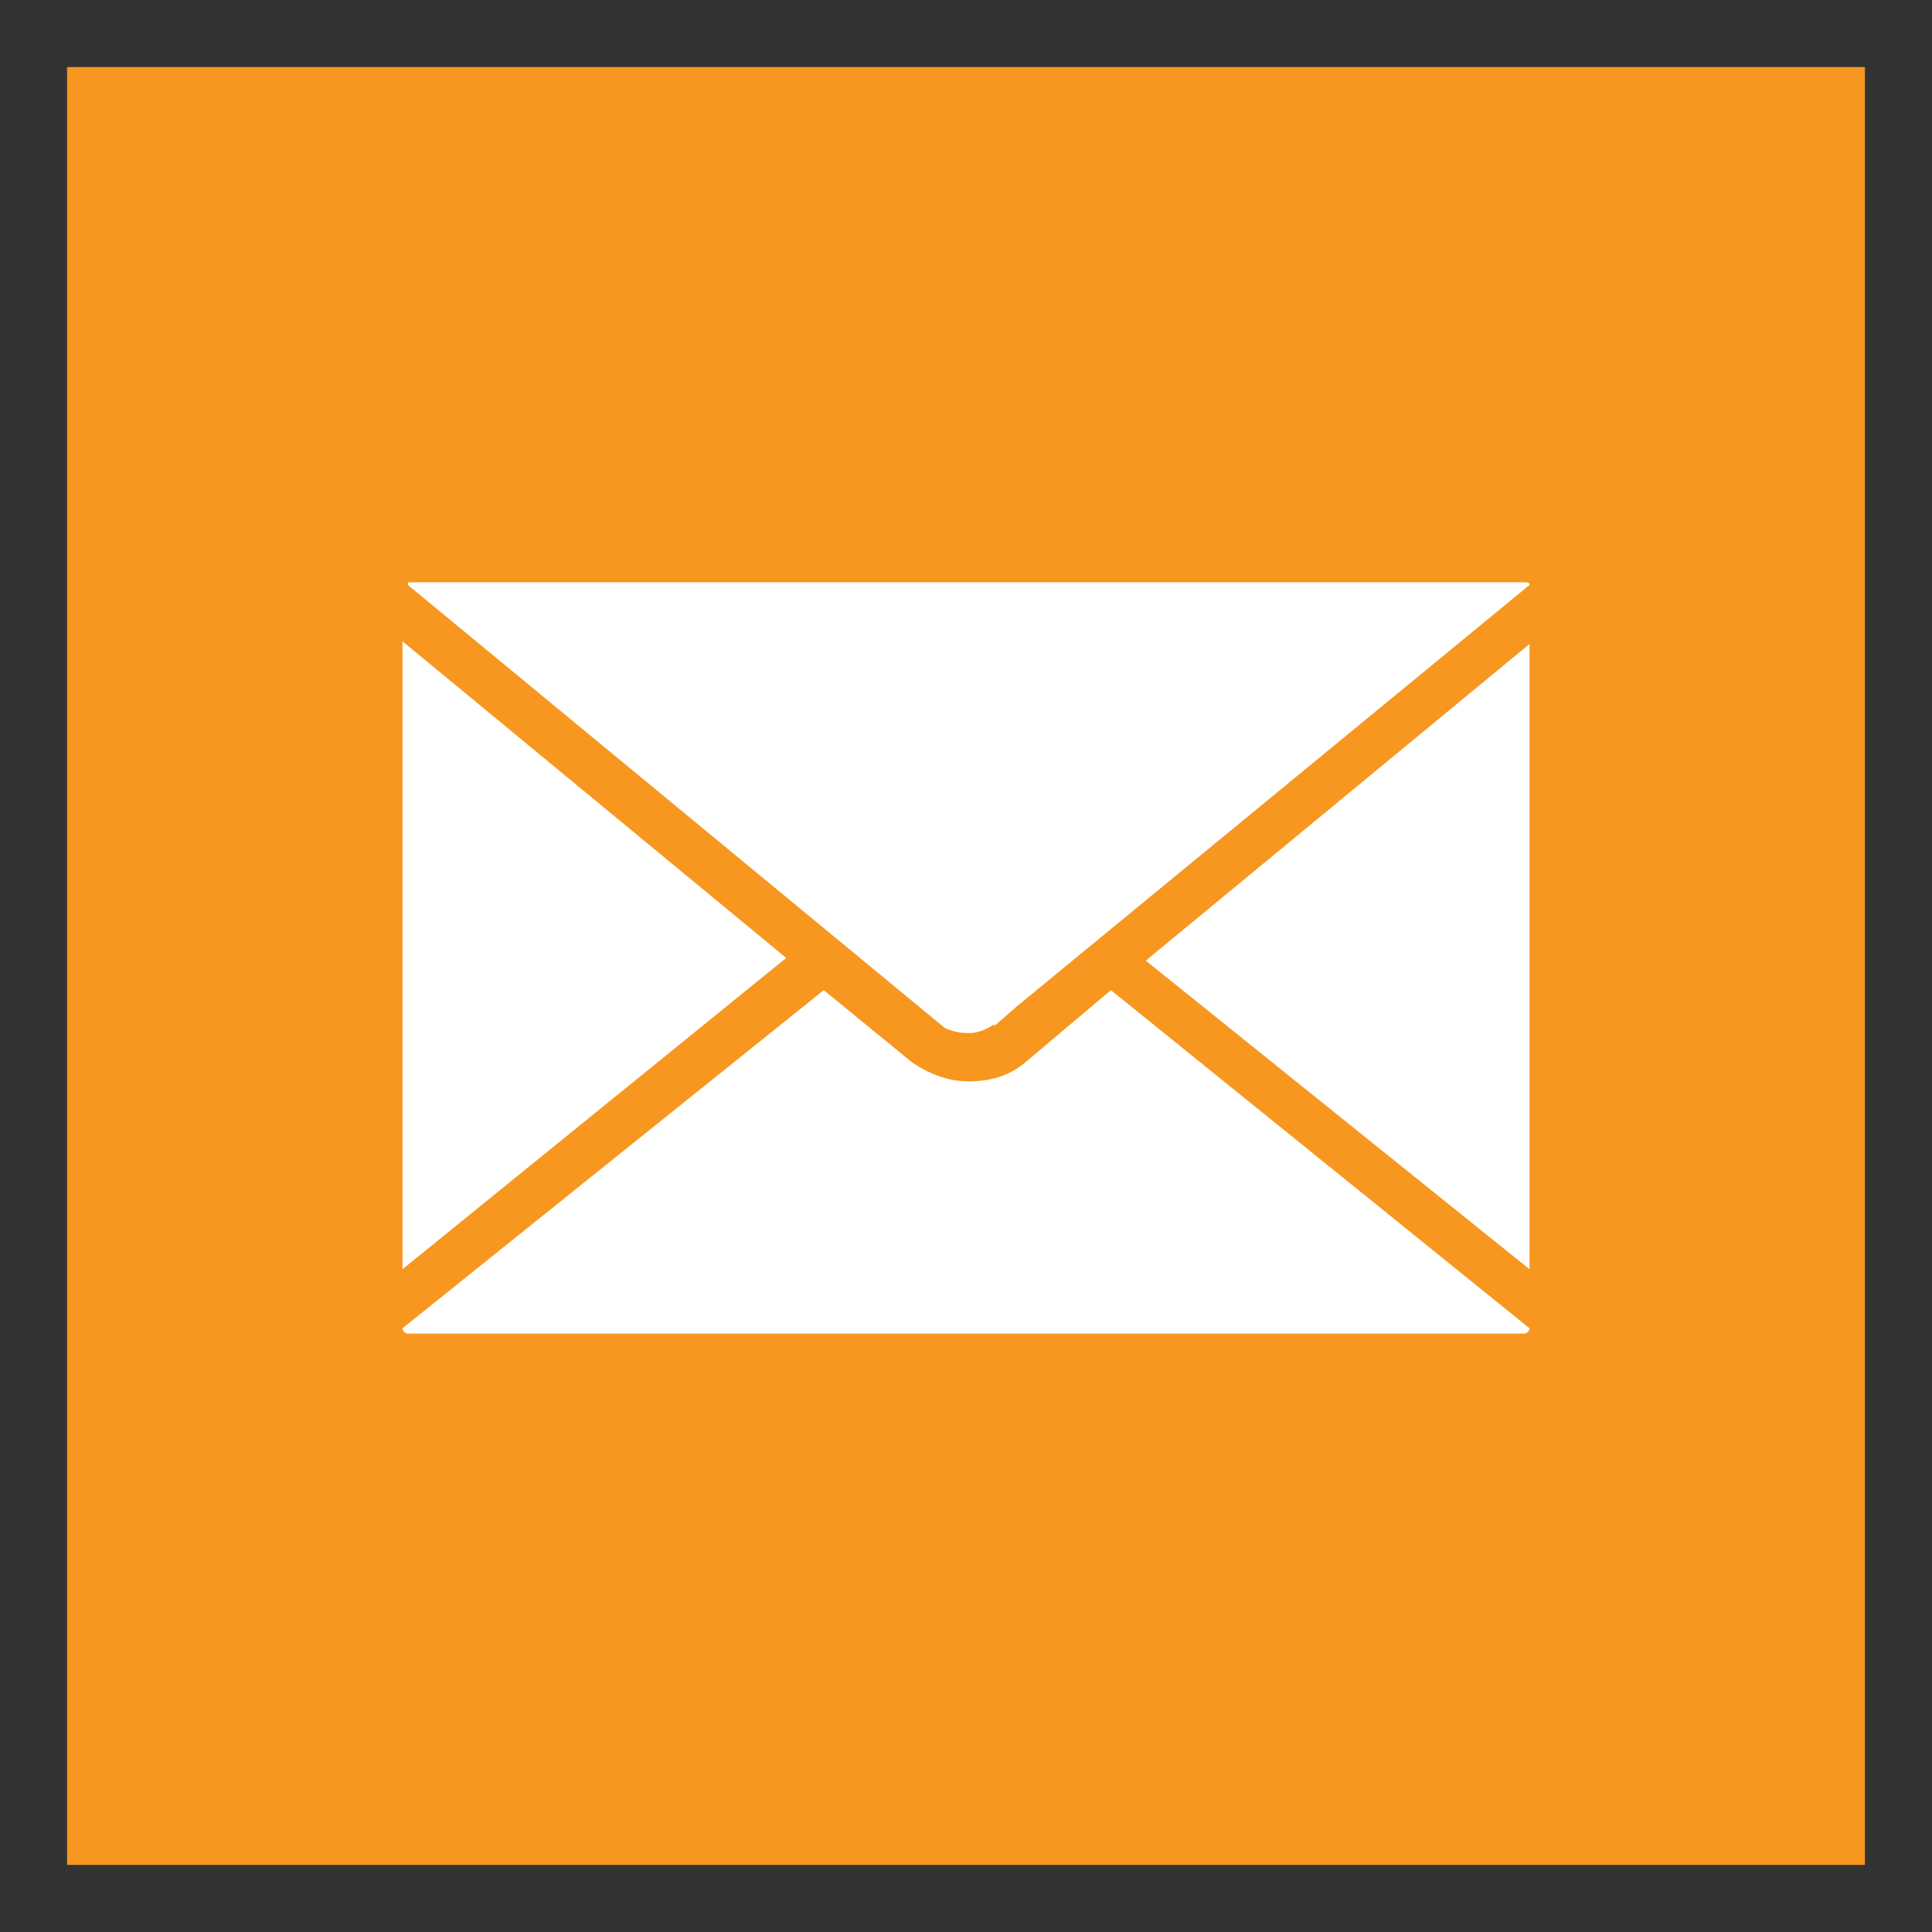 <?xml version="1.0" encoding="utf-8"?>
<!-- Generator: Adobe Illustrator 19.2.1, SVG Export Plug-In . SVG Version: 6.00 Build 0)  -->
<svg version="1.1" id="Layer_1" xmlns="http://www.w3.org/2000/svg" xmlns:xlink="http://www.w3.org/1999/xlink" x="0px" y="0px"
	 viewBox="0 0 72 72" style="enable-background:new 0 0 72 72;" xml:space="preserve">
<rect x="0" y="0" width="72" height="72" fill="#333333" stroke="none"/>
<style type="text/css">
	.st0{fill:#F79720;}
	.st1{fill:#FFFFFF;}
</style>
<rect x="2.5" y="2.5" class="st0" width="67" height="67"/>
<path class="st1" d="M36.1,38.5L36.1,38.5c0.3,0,0.6-0.1,0.9-0.3l0.1,0c0,0,0,0,0,0l0.8-0.7L57,21.8c0-0.1-0.1-0.1-0.2-0.1H15.3
	c-0.1,0-0.1,0-0.1,0.1l20,16.5C35.4,38.4,35.7,38.5,36.1,38.5L36.1,38.5z M15,23.9v23.4l14.3-11.6L15,23.9z M42.7,35.8L57,47.3V24
	L42.7,35.8z M38.2,39.6c-0.6,0.5-1.3,0.7-2.1,0.7c-0.8,0-1.5-0.3-2.1-0.7l-3.3-2.7L15,49.5v0c0,0.1,0.1,0.2,0.2,0.2h41.6
	c0.1,0,0.2-0.1,0.2-0.2v0L41.4,36.9L38.2,39.6z M38.2,39.6"/>
</svg>
